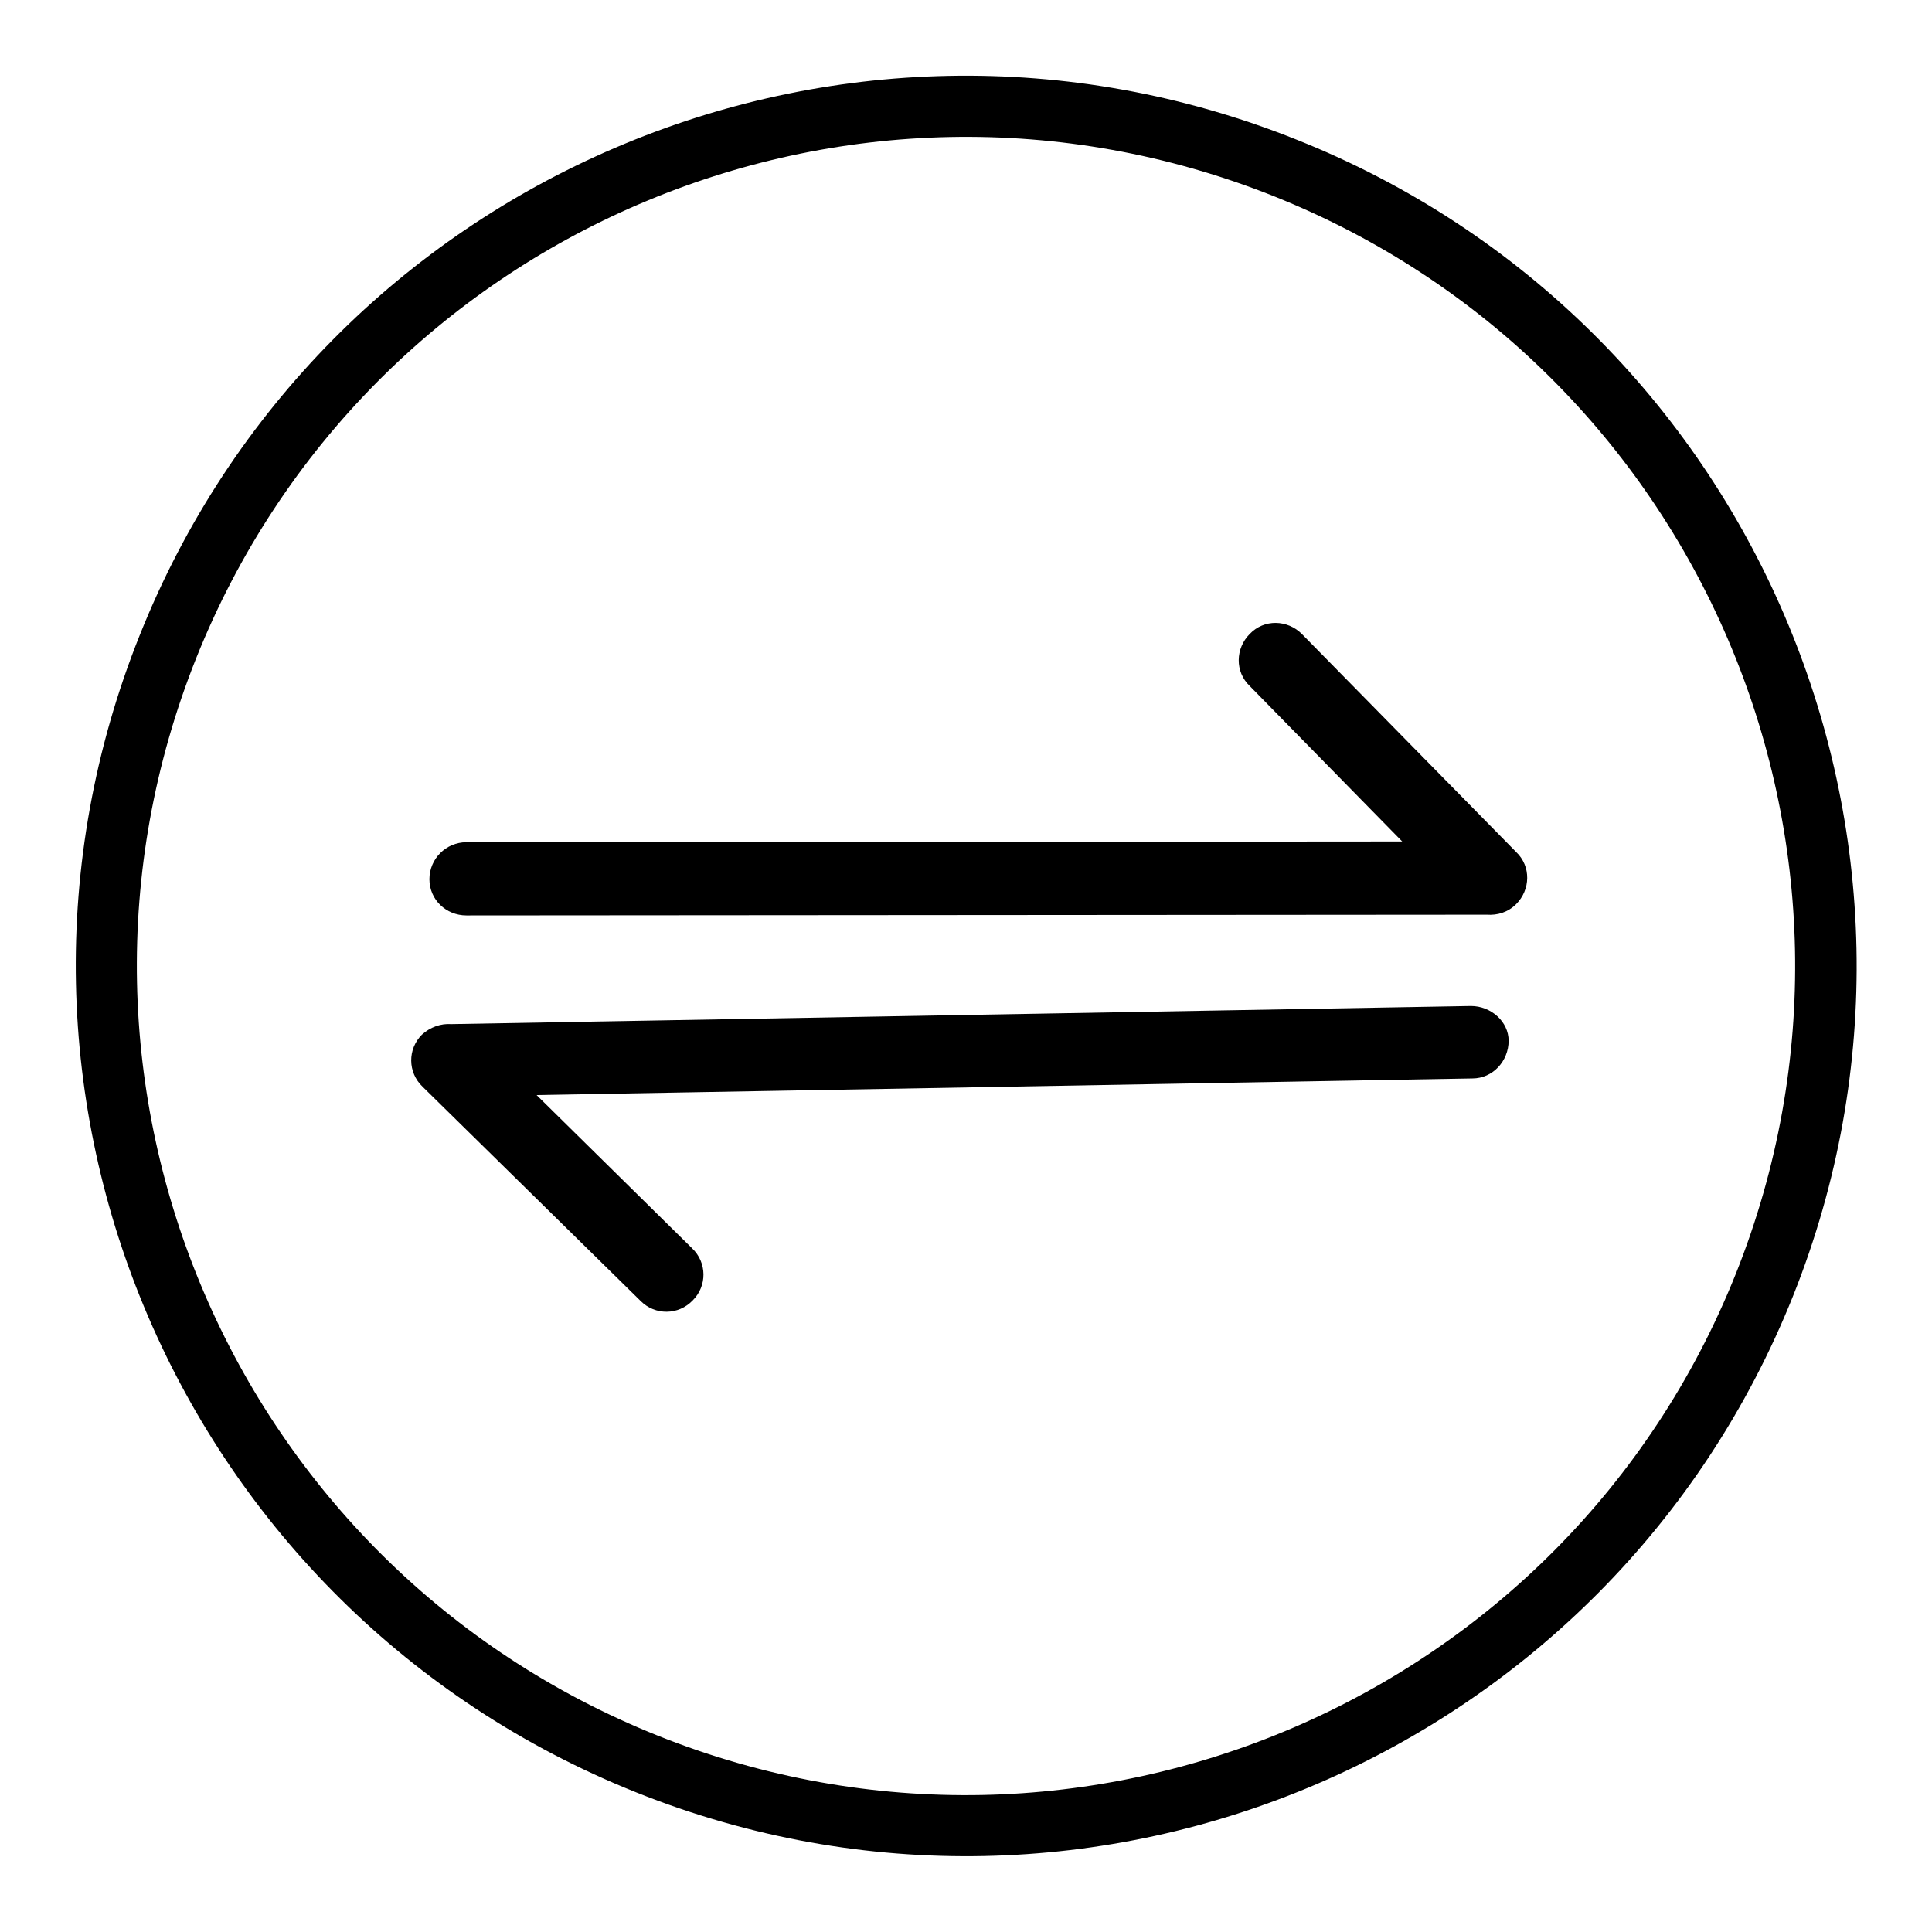 <?xml version="1.0" encoding="utf-8"?>
<!-- Svg Vector Icons : http://www.onlinewebfonts.com/icon -->
<!DOCTYPE svg PUBLIC "-//W3C//DTD SVG 1.1//EN" "http://www.w3.org/Graphics/SVG/1.1/DTD/svg11.dtd">
<svg version="1.1" xmlns="http://www.w3.org/2000/svg" xmlns:xlink="http://www.w3.org/1999/xlink" x="0px" y="0px" viewBox="0 0 256 256" enable-background="new 0 0 256 256" xml:space="preserve">
<g><g><path fill="#000000" d="M61.8,121.3l135.2-0.1c1.4,0.1,2.8-0.3,3.9-1.4c1.9-1.9,2-5,0-6.9l-28.4-28.9c-1.9-1.9-5-2-6.9,0c-1.9,1.9-2,5,0,6.9l20.2,20.6l-124,0.1c-2.7,0-4.9,2.2-4.9,4.9C56.9,119.2,59.1,121.3,61.8,121.3L61.8,121.3z M194.9,133.3l-135.1,2.4c-1.4-0.1-2.8,0.4-3.9,1.4c-1.9,1.9-1.9,5,0.1,6.9l28.9,28.4c1.9,1.9,5,1.9,6.9-0.1c1.9-1.9,1.9-5-0.1-6.9l-20.6-20.3l124-2.2c2.7,0,4.8-2.3,4.8-5C199.9,135.4,197.6,133.3,194.9,133.3L194.9,133.3z M171.8,18.5C111.3-5.7,42.6,23.7,18.5,84.2c-24.2,60.5,5.3,129.1,65.8,153.3c60.5,24.2,129.1-5.3,153.3-65.8C261.7,111.3,232.3,42.6,171.8,18.5L171.8,18.5z M87.2,230C30.9,207.5,3.5,143.6,26,87.2C48.5,30.9,112.4,3.5,168.8,26c56.3,22.5,83.7,86.4,61.2,142.8C207.5,225.1,143.6,252.5,87.2,230L87.2,230z"/></g></g>
</svg>
